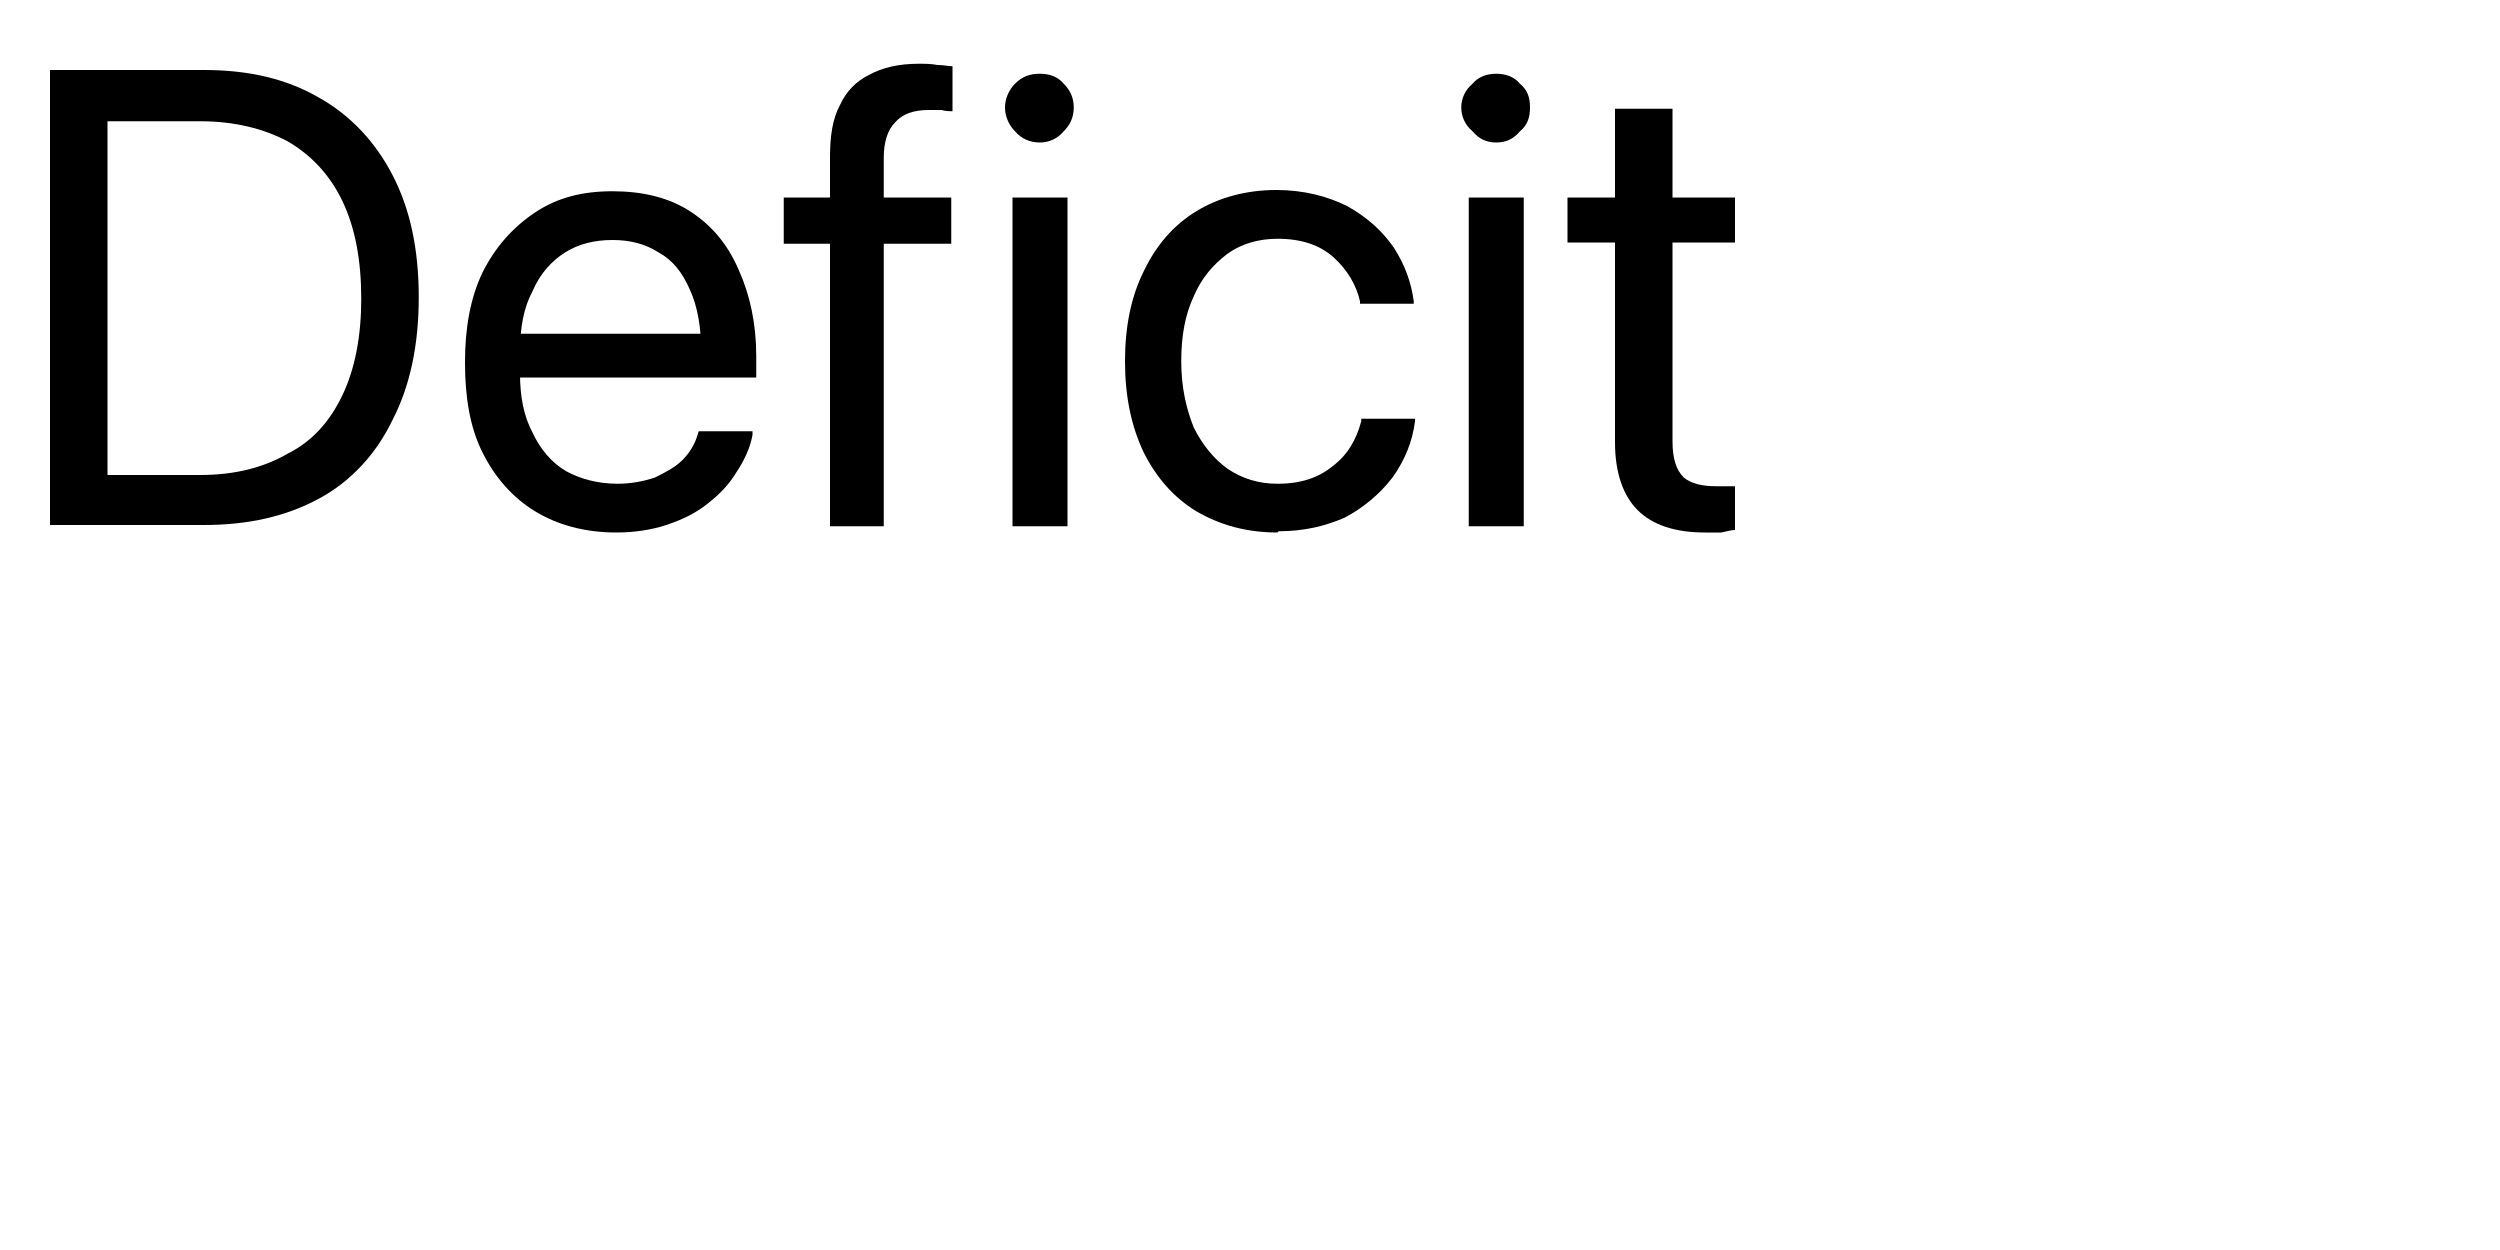 <?xml version="1.0" encoding="utf-8"?>
<svg xmlns="http://www.w3.org/2000/svg" fill="none" height="100%" overflow="visible" preserveAspectRatio="none" style="display: block;" viewBox="0 0 2 1" width="100%">
<g clip-path="url(#clip0_0_7567)" id="Deficit">
<path d="M0.04 0.421V0.056H0.163C0.199 0.056 0.229 0.063 0.255 0.078C0.28 0.092 0.3 0.113 0.314 0.14C0.328 0.167 0.335 0.199 0.335 0.238C0.335 0.276 0.328 0.309 0.314 0.336C0.301 0.363 0.281 0.385 0.255 0.399C0.229 0.413 0.199 0.42 0.163 0.42H0.04V0.421ZM0.086 0.38H0.16C0.188 0.38 0.211 0.374 0.23 0.363C0.25 0.353 0.264 0.337 0.274 0.316C0.284 0.295 0.289 0.269 0.289 0.239C0.289 0.208 0.284 0.182 0.274 0.161C0.264 0.14 0.249 0.124 0.23 0.113C0.211 0.103 0.188 0.097 0.16 0.097H0.086V0.38Z" fill="black" id="Vector"/>
<path d="M0.493 0.426C0.468 0.426 0.446 0.42 0.428 0.409C0.41 0.398 0.396 0.382 0.386 0.362C0.376 0.342 0.372 0.318 0.372 0.29C0.372 0.263 0.376 0.239 0.386 0.218C0.396 0.198 0.41 0.182 0.428 0.17C0.446 0.158 0.466 0.153 0.49 0.153C0.514 0.153 0.535 0.158 0.552 0.169C0.569 0.18 0.582 0.195 0.591 0.216C0.6 0.236 0.605 0.259 0.605 0.285V0.302H0.394V0.267H0.584L0.561 0.299V0.282C0.561 0.262 0.558 0.245 0.552 0.232C0.546 0.218 0.538 0.208 0.527 0.202C0.516 0.195 0.504 0.192 0.49 0.192C0.476 0.192 0.463 0.195 0.452 0.202C0.441 0.209 0.432 0.219 0.426 0.233C0.419 0.246 0.416 0.262 0.416 0.282V0.299C0.416 0.317 0.419 0.333 0.426 0.346C0.432 0.359 0.441 0.37 0.453 0.377C0.464 0.383 0.478 0.387 0.494 0.387C0.505 0.387 0.515 0.385 0.524 0.382C0.532 0.378 0.54 0.374 0.546 0.368C0.552 0.362 0.556 0.355 0.558 0.348L0.559 0.345H0.602V0.348C0.6 0.359 0.595 0.369 0.589 0.378C0.583 0.388 0.575 0.396 0.566 0.403C0.556 0.411 0.545 0.416 0.533 0.42C0.521 0.424 0.507 0.426 0.493 0.426V0.426Z" fill="black" id="Vector_2"/>
<path d="M0.664 0.421V0.195H0.627V0.158H0.664V0.126C0.664 0.109 0.666 0.095 0.672 0.084C0.677 0.073 0.685 0.065 0.695 0.06C0.706 0.054 0.719 0.051 0.735 0.051C0.74 0.051 0.745 0.051 0.75 0.052C0.755 0.052 0.759 0.053 0.762 0.053V0.089C0.76 0.089 0.757 0.089 0.753 0.088C0.75 0.088 0.747 0.088 0.743 0.088C0.731 0.088 0.722 0.091 0.716 0.098C0.71 0.104 0.707 0.114 0.707 0.126V0.158H0.761V0.195H0.707V0.421H0.663H0.664Z" fill="black" id="Vector_3"/>
<path d="M0.832 0.114C0.824 0.114 0.817 0.111 0.812 0.105C0.807 0.1 0.804 0.093 0.804 0.086C0.804 0.079 0.807 0.072 0.812 0.067C0.818 0.061 0.824 0.059 0.832 0.059C0.839 0.059 0.846 0.061 0.851 0.067C0.856 0.072 0.859 0.078 0.859 0.086C0.859 0.094 0.856 0.1 0.851 0.105C0.846 0.111 0.839 0.114 0.832 0.114ZM0.81 0.421V0.158H0.854V0.421H0.81Z" fill="black" id="Vector_4"/>
<path d="M1.022 0.426C0.997 0.426 0.976 0.42 0.957 0.409C0.939 0.398 0.925 0.382 0.915 0.362C0.905 0.341 0.9 0.317 0.9 0.289C0.9 0.261 0.905 0.237 0.915 0.217C0.925 0.196 0.939 0.18 0.957 0.169C0.975 0.158 0.997 0.152 1.021 0.152C1.043 0.152 1.062 0.157 1.078 0.165C1.094 0.174 1.106 0.185 1.115 0.198C1.124 0.212 1.129 0.226 1.131 0.241V0.243H1.088V0.241C1.085 0.228 1.078 0.216 1.067 0.206C1.056 0.196 1.041 0.191 1.022 0.191C1.007 0.191 0.993 0.195 0.982 0.203C0.97 0.212 0.961 0.223 0.955 0.237C0.948 0.252 0.945 0.269 0.945 0.289C0.945 0.31 0.949 0.327 0.955 0.342C0.962 0.356 0.971 0.367 0.982 0.375C0.994 0.383 1.007 0.387 1.022 0.387C1.041 0.387 1.055 0.382 1.066 0.373C1.078 0.364 1.085 0.352 1.089 0.337V0.335H1.132V0.337C1.13 0.353 1.124 0.368 1.114 0.382C1.104 0.395 1.091 0.406 1.076 0.414C1.06 0.421 1.043 0.425 1.023 0.425L1.022 0.426Z" fill="black" id="Vector_5"/>
<path d="M1.197 0.114C1.189 0.114 1.183 0.111 1.178 0.105C1.172 0.1 1.169 0.093 1.169 0.086C1.169 0.079 1.172 0.072 1.178 0.067C1.183 0.061 1.19 0.059 1.197 0.059C1.204 0.059 1.211 0.061 1.216 0.067C1.222 0.072 1.224 0.078 1.224 0.086C1.224 0.094 1.222 0.1 1.216 0.105C1.211 0.111 1.205 0.114 1.197 0.114ZM1.175 0.421V0.158H1.219V0.421H1.175Z" fill="black" id="Vector_6"/>
<path d="M1.364 0.426C1.34 0.426 1.322 0.42 1.31 0.408C1.299 0.397 1.292 0.379 1.292 0.354V0.194H1.254V0.158H1.292V0.087H1.338V0.158H1.388V0.194H1.338V0.353C1.338 0.367 1.341 0.376 1.347 0.382C1.353 0.387 1.362 0.389 1.373 0.389C1.376 0.389 1.378 0.389 1.381 0.389C1.384 0.389 1.386 0.389 1.388 0.389V0.424C1.385 0.424 1.382 0.425 1.377 0.426C1.373 0.426 1.369 0.426 1.364 0.426V0.426Z" fill="black" id="Vector_7"/>
</g>
<defs>
<clipPath id="clip0_0_7567">
<rect fill="white" height="0.474" width="1.422"/>
</clipPath>
</defs>
</svg>